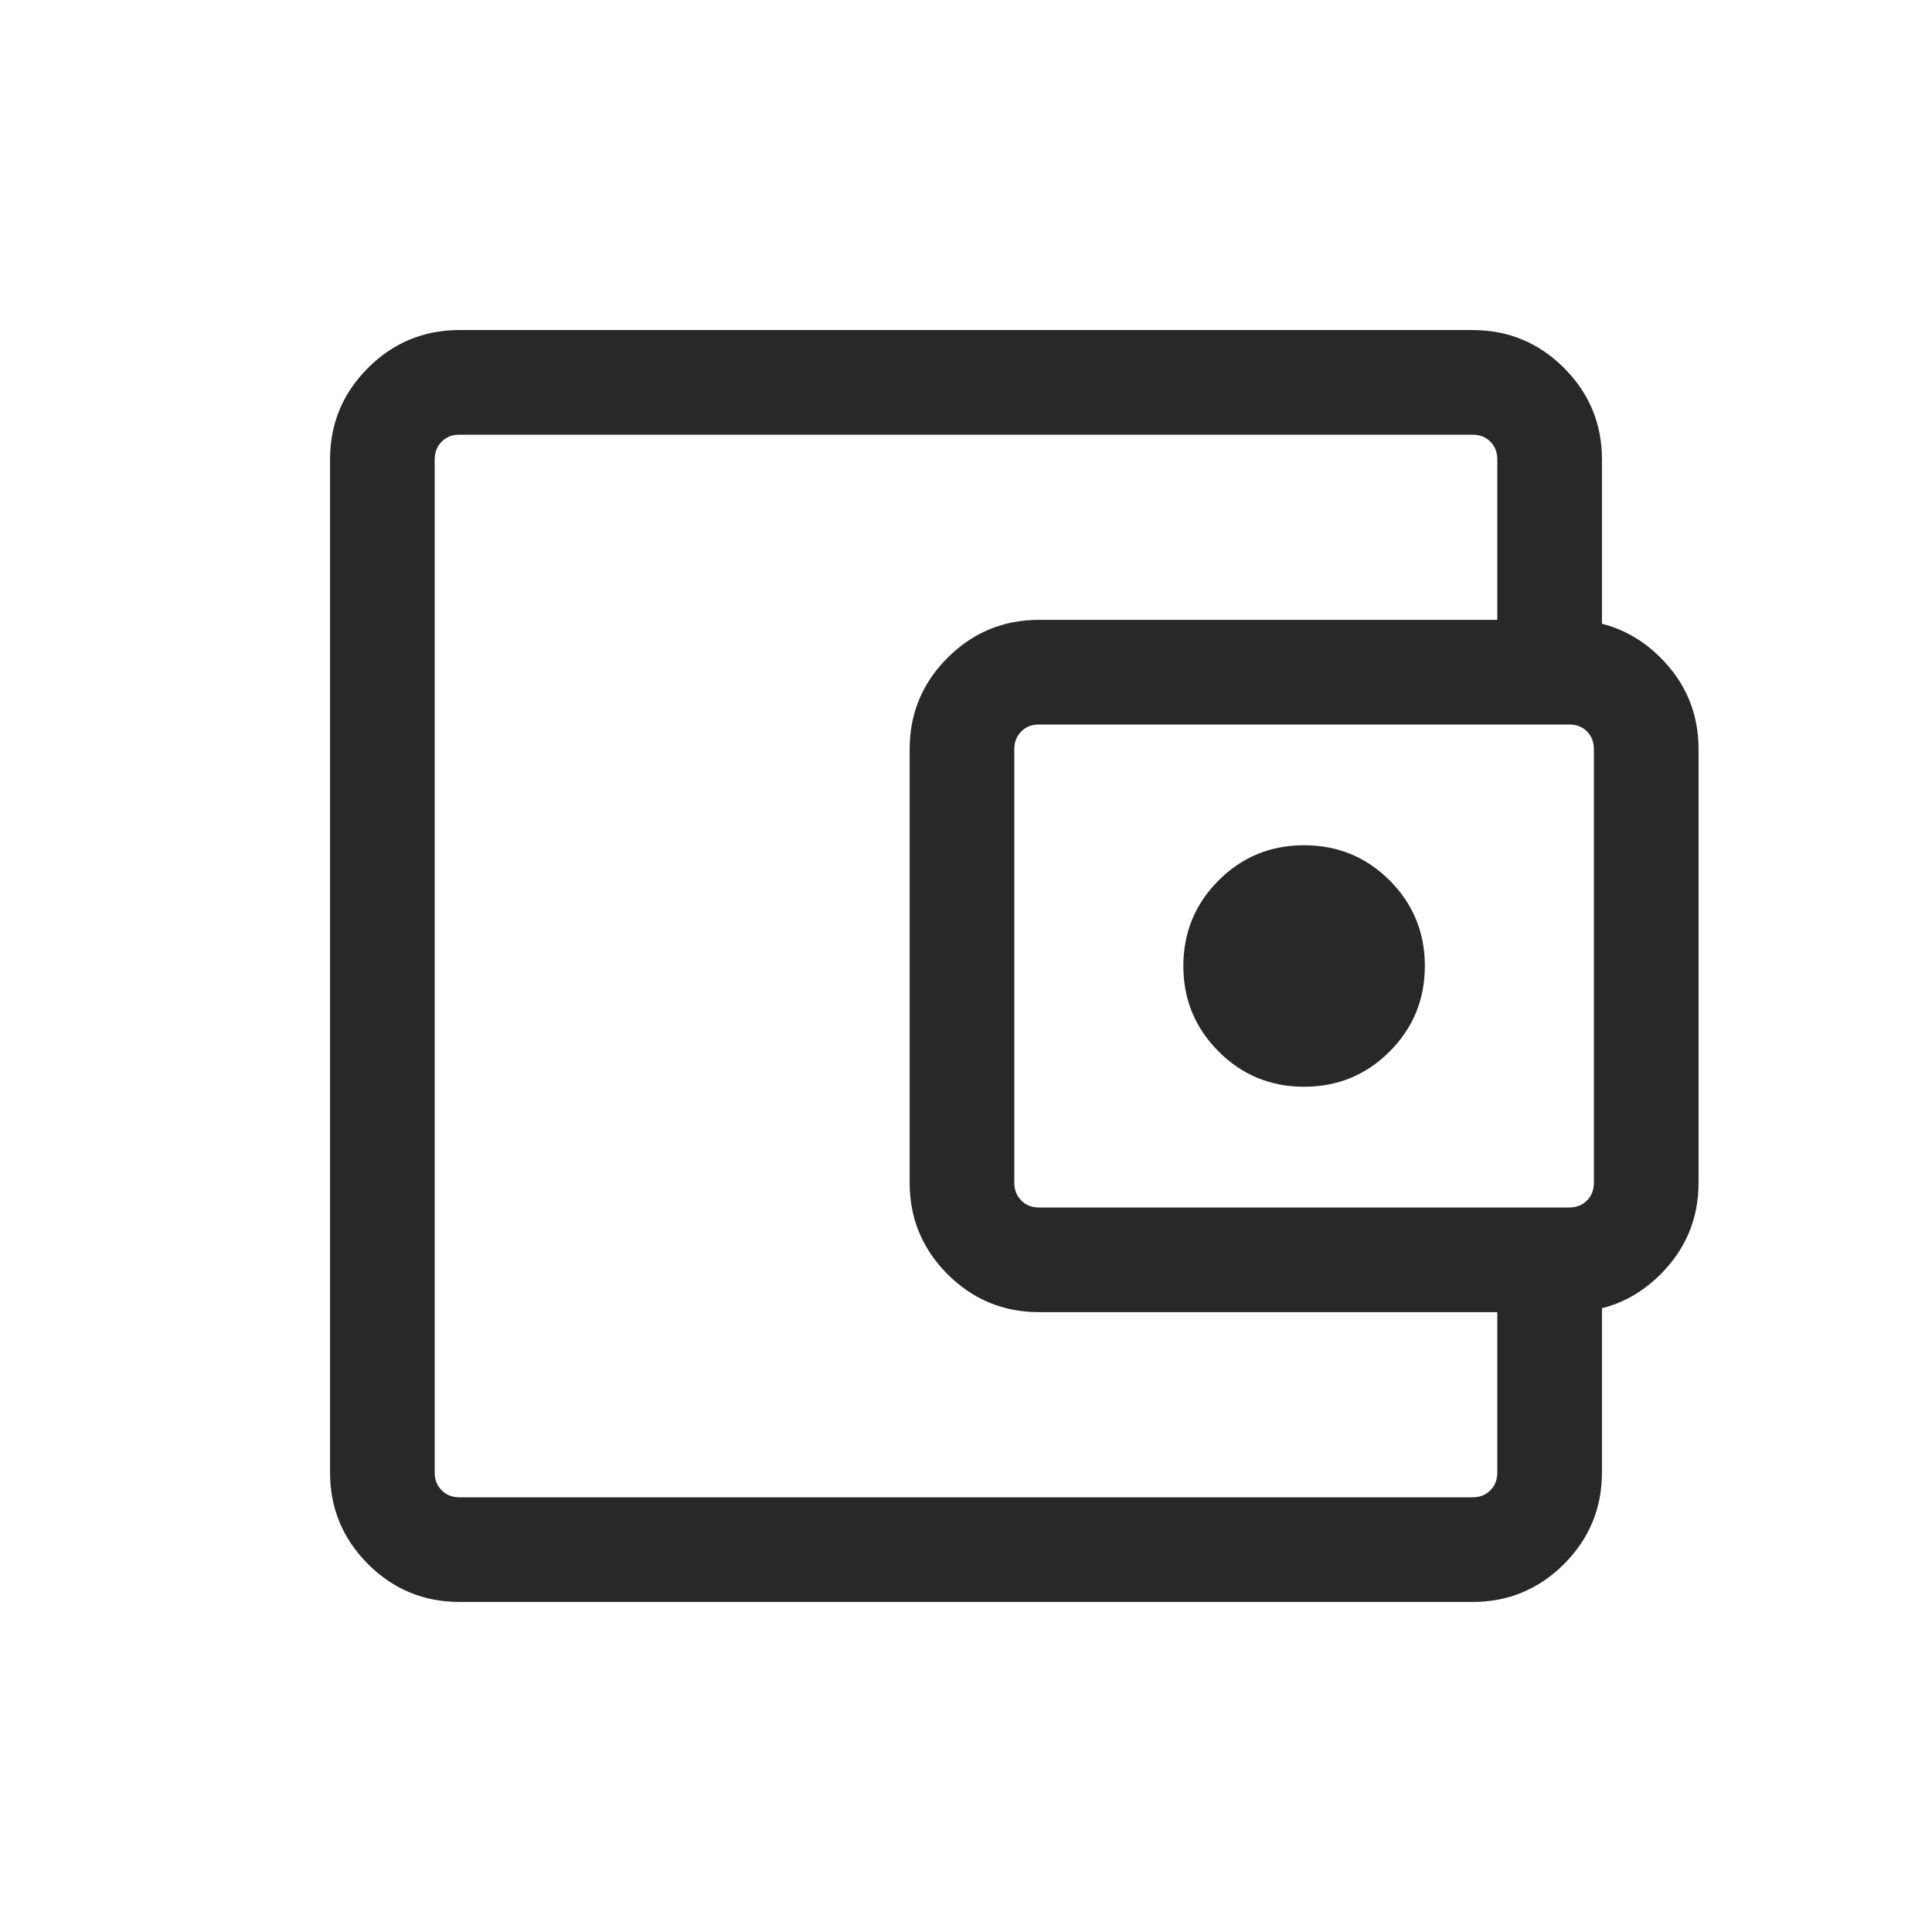 <?xml version="1.0" encoding="UTF-8"?> <svg xmlns="http://www.w3.org/2000/svg" width="24" height="24" viewBox="0 0 24 24" fill="none"><mask id="mask0_325_1746" style="mask-type:alpha" maskUnits="userSpaceOnUse" x="0" y="0" width="24" height="24"><rect width="24" height="24" fill="#D9D9D9"></rect></mask><g mask="url(#mask0_325_1746)"><path d="M5.708 19.9C5.264 19.9 4.885 19.743 4.571 19.429C4.257 19.114 4.1 18.735 4.1 18.292V5.707C4.1 5.264 4.257 4.885 4.571 4.571C4.885 4.257 5.264 4.1 5.708 4.1H18.292C18.736 4.1 19.115 4.257 19.429 4.571C19.743 4.885 19.9 5.264 19.9 5.707V8.379H18.6V5.707C18.6 5.618 18.571 5.544 18.514 5.486C18.456 5.428 18.382 5.4 18.292 5.4H5.708C5.618 5.4 5.544 5.428 5.487 5.486C5.429 5.544 5.4 5.618 5.4 5.707V18.292C5.4 18.382 5.429 18.455 5.487 18.513C5.544 18.571 5.618 18.6 5.708 18.6H18.292C18.382 18.6 18.456 18.571 18.514 18.513C18.571 18.455 18.6 18.382 18.6 18.292V15.596H19.9V18.292C19.9 18.735 19.743 19.114 19.429 19.429C19.115 19.743 18.736 19.9 18.292 19.9H5.708ZM12.908 16.3C12.464 16.3 12.085 16.143 11.771 15.829C11.457 15.514 11.3 15.136 11.3 14.692V9.307C11.3 8.864 11.457 8.485 11.771 8.171C12.085 7.857 12.464 7.7 12.908 7.7H19.492C19.936 7.7 20.315 7.857 20.629 8.171C20.943 8.485 21.1 8.864 21.1 9.307V14.692C21.1 15.136 20.943 15.514 20.629 15.829C20.315 16.143 19.936 16.3 19.492 16.3H12.908ZM19.492 15C19.582 15 19.656 14.971 19.714 14.913C19.771 14.855 19.8 14.782 19.8 14.692V9.307C19.8 9.218 19.771 9.144 19.714 9.086C19.656 9.028 19.582 9 19.492 9H12.908C12.818 9 12.744 9.028 12.687 9.086C12.629 9.144 12.6 9.218 12.6 9.307V14.692C12.6 14.782 12.629 14.855 12.687 14.913C12.744 14.971 12.818 15 12.908 15H19.492ZM16.2 13.5C16.617 13.5 16.971 13.354 17.263 13.062C17.554 12.77 17.7 12.416 17.7 12C17.7 11.583 17.554 11.229 17.263 10.937C16.971 10.645 16.617 10.5 16.2 10.5C15.783 10.5 15.429 10.645 15.138 10.937C14.846 11.229 14.7 11.583 14.7 12C14.7 12.416 14.846 12.77 15.138 13.062C15.429 13.354 15.783 13.5 16.2 13.5Z" fill="#282828"></path></g></svg> 